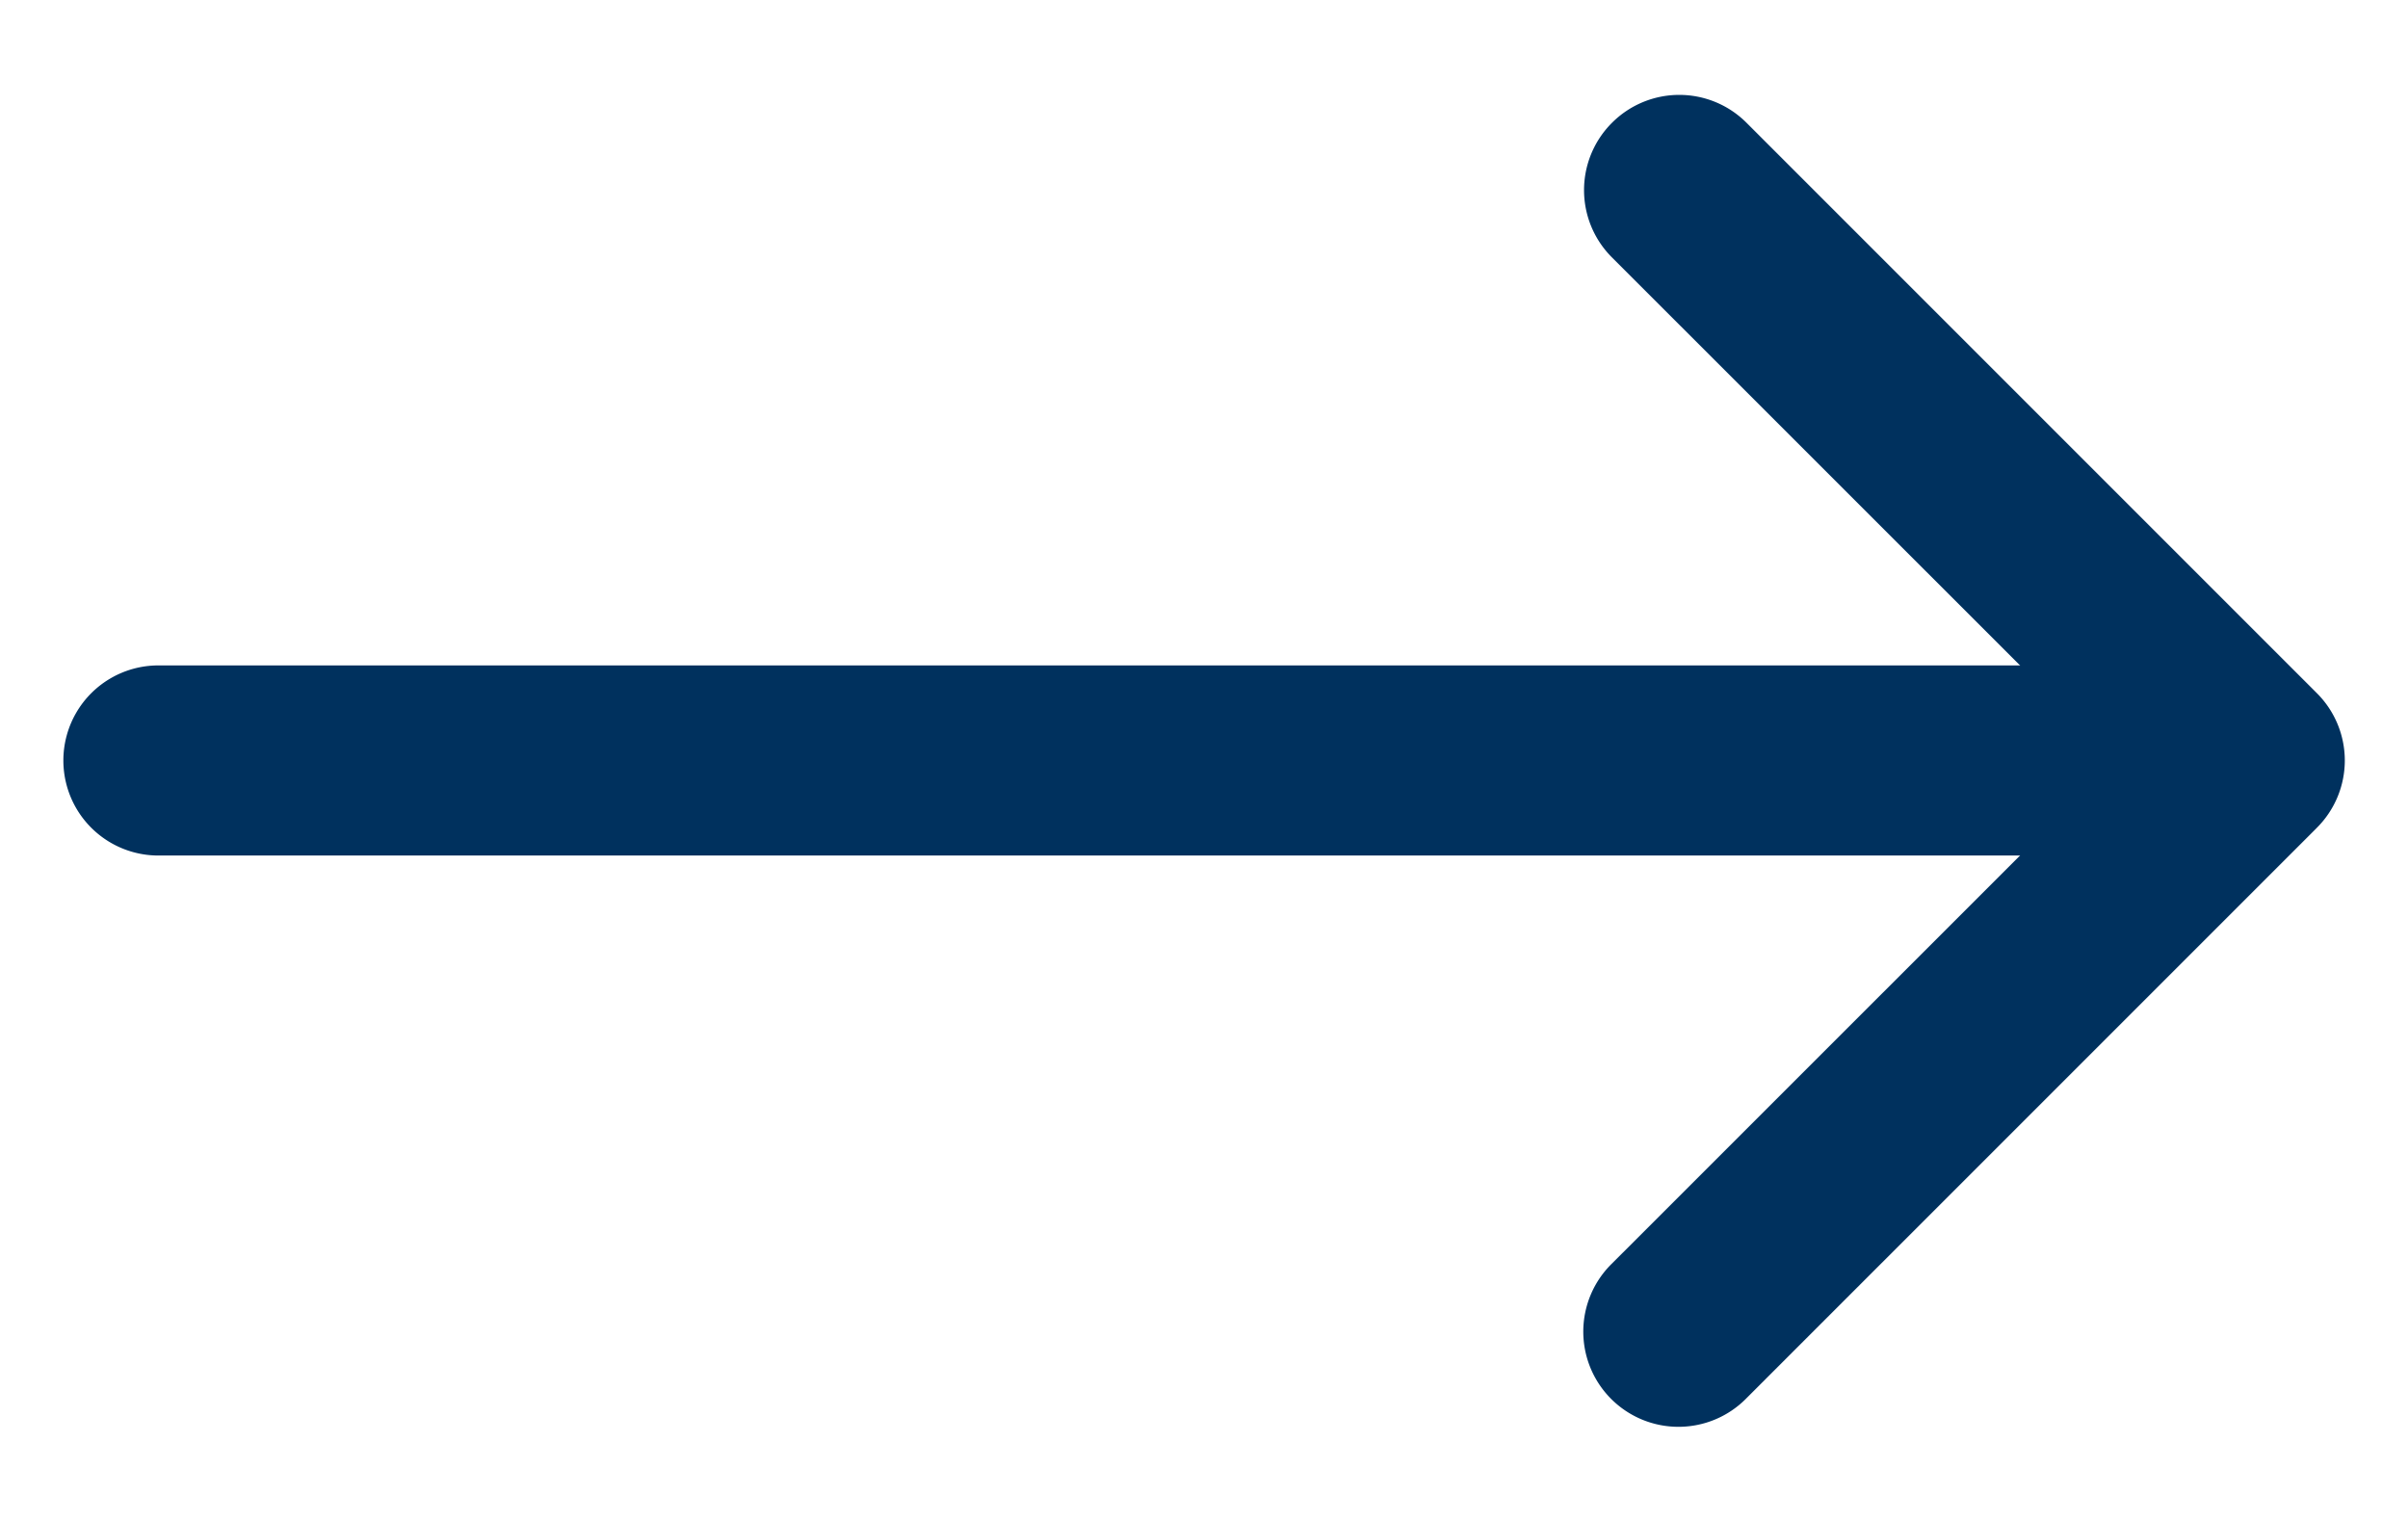 <svg xmlns="http://www.w3.org/2000/svg" width="19" height="12" viewBox="0 0 19 12"><g><g><g><path fill="#00315e" d="M12.719.969a.75.75 0 0 0 0 1.062L16.689 6l-3.97 3.969a.751.751 0 1 0 1.062 1.062l4.5-4.5a.75.75 0 0 0 0-1.062l-4.5-4.5a.75.75 0 0 0-1.062 0z"/></g><g><path fill="#00315e" d="M17.75 6a.75.75 0 0 0-.75-.75H1.25a.75.75 0 1 0 0 1.5H17a.75.75 0 0 0 .75-.75z"/></g></g></g></svg>